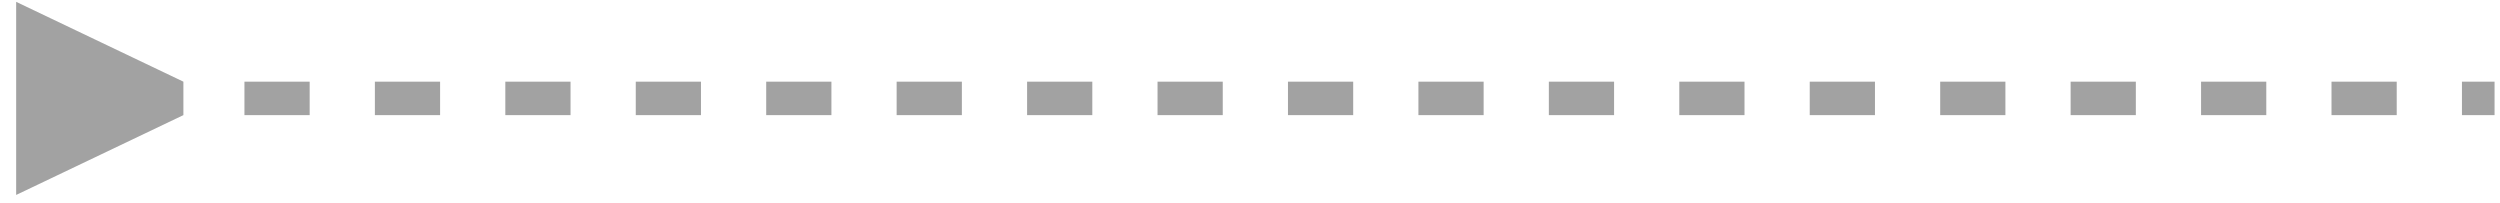 <svg width="148" height="12" viewBox="0 0 148 12" fill="none" xmlns="http://www.w3.org/2000/svg">
<path d="M10.857 4.835L0.957 0.109V11.541L10.857 6.815V4.835ZM6.749 6.815H10.61V4.835H6.749V6.815ZM14.471 6.815H18.332V4.835H14.471V6.815ZM22.193 6.815H26.054V4.835H22.193V6.815ZM29.915 6.815H33.776V4.835H29.915V6.815ZM37.637 6.815H41.498V4.835H37.637V6.815ZM45.359 6.815H49.22V4.835H45.359V6.815ZM53.081 6.815H56.943V4.835H53.081V6.815ZM60.804 6.815H64.665V4.835H60.804V6.815ZM68.526 6.815H72.387V4.835H68.526V6.815ZM76.248 6.815H80.109V4.835H76.248V6.815ZM83.97 6.815H87.831V4.835H83.97V6.815ZM91.692 6.815H95.553V4.835H91.692V6.815ZM99.414 6.815H103.275V4.835H99.414V6.815ZM107.136 6.815H110.998V4.835H107.136V6.815ZM114.859 6.815H118.72V4.835H114.859V6.815ZM122.581 6.815H126.442V4.835H122.581V6.815ZM130.303 6.815H134.164V4.835H130.303V6.815ZM138.025 6.815H141.886V4.835H138.025V6.815ZM145.747 6.815H147.678V4.835H145.747V6.815Z" fill="#A2A2A2"/>
</svg>
